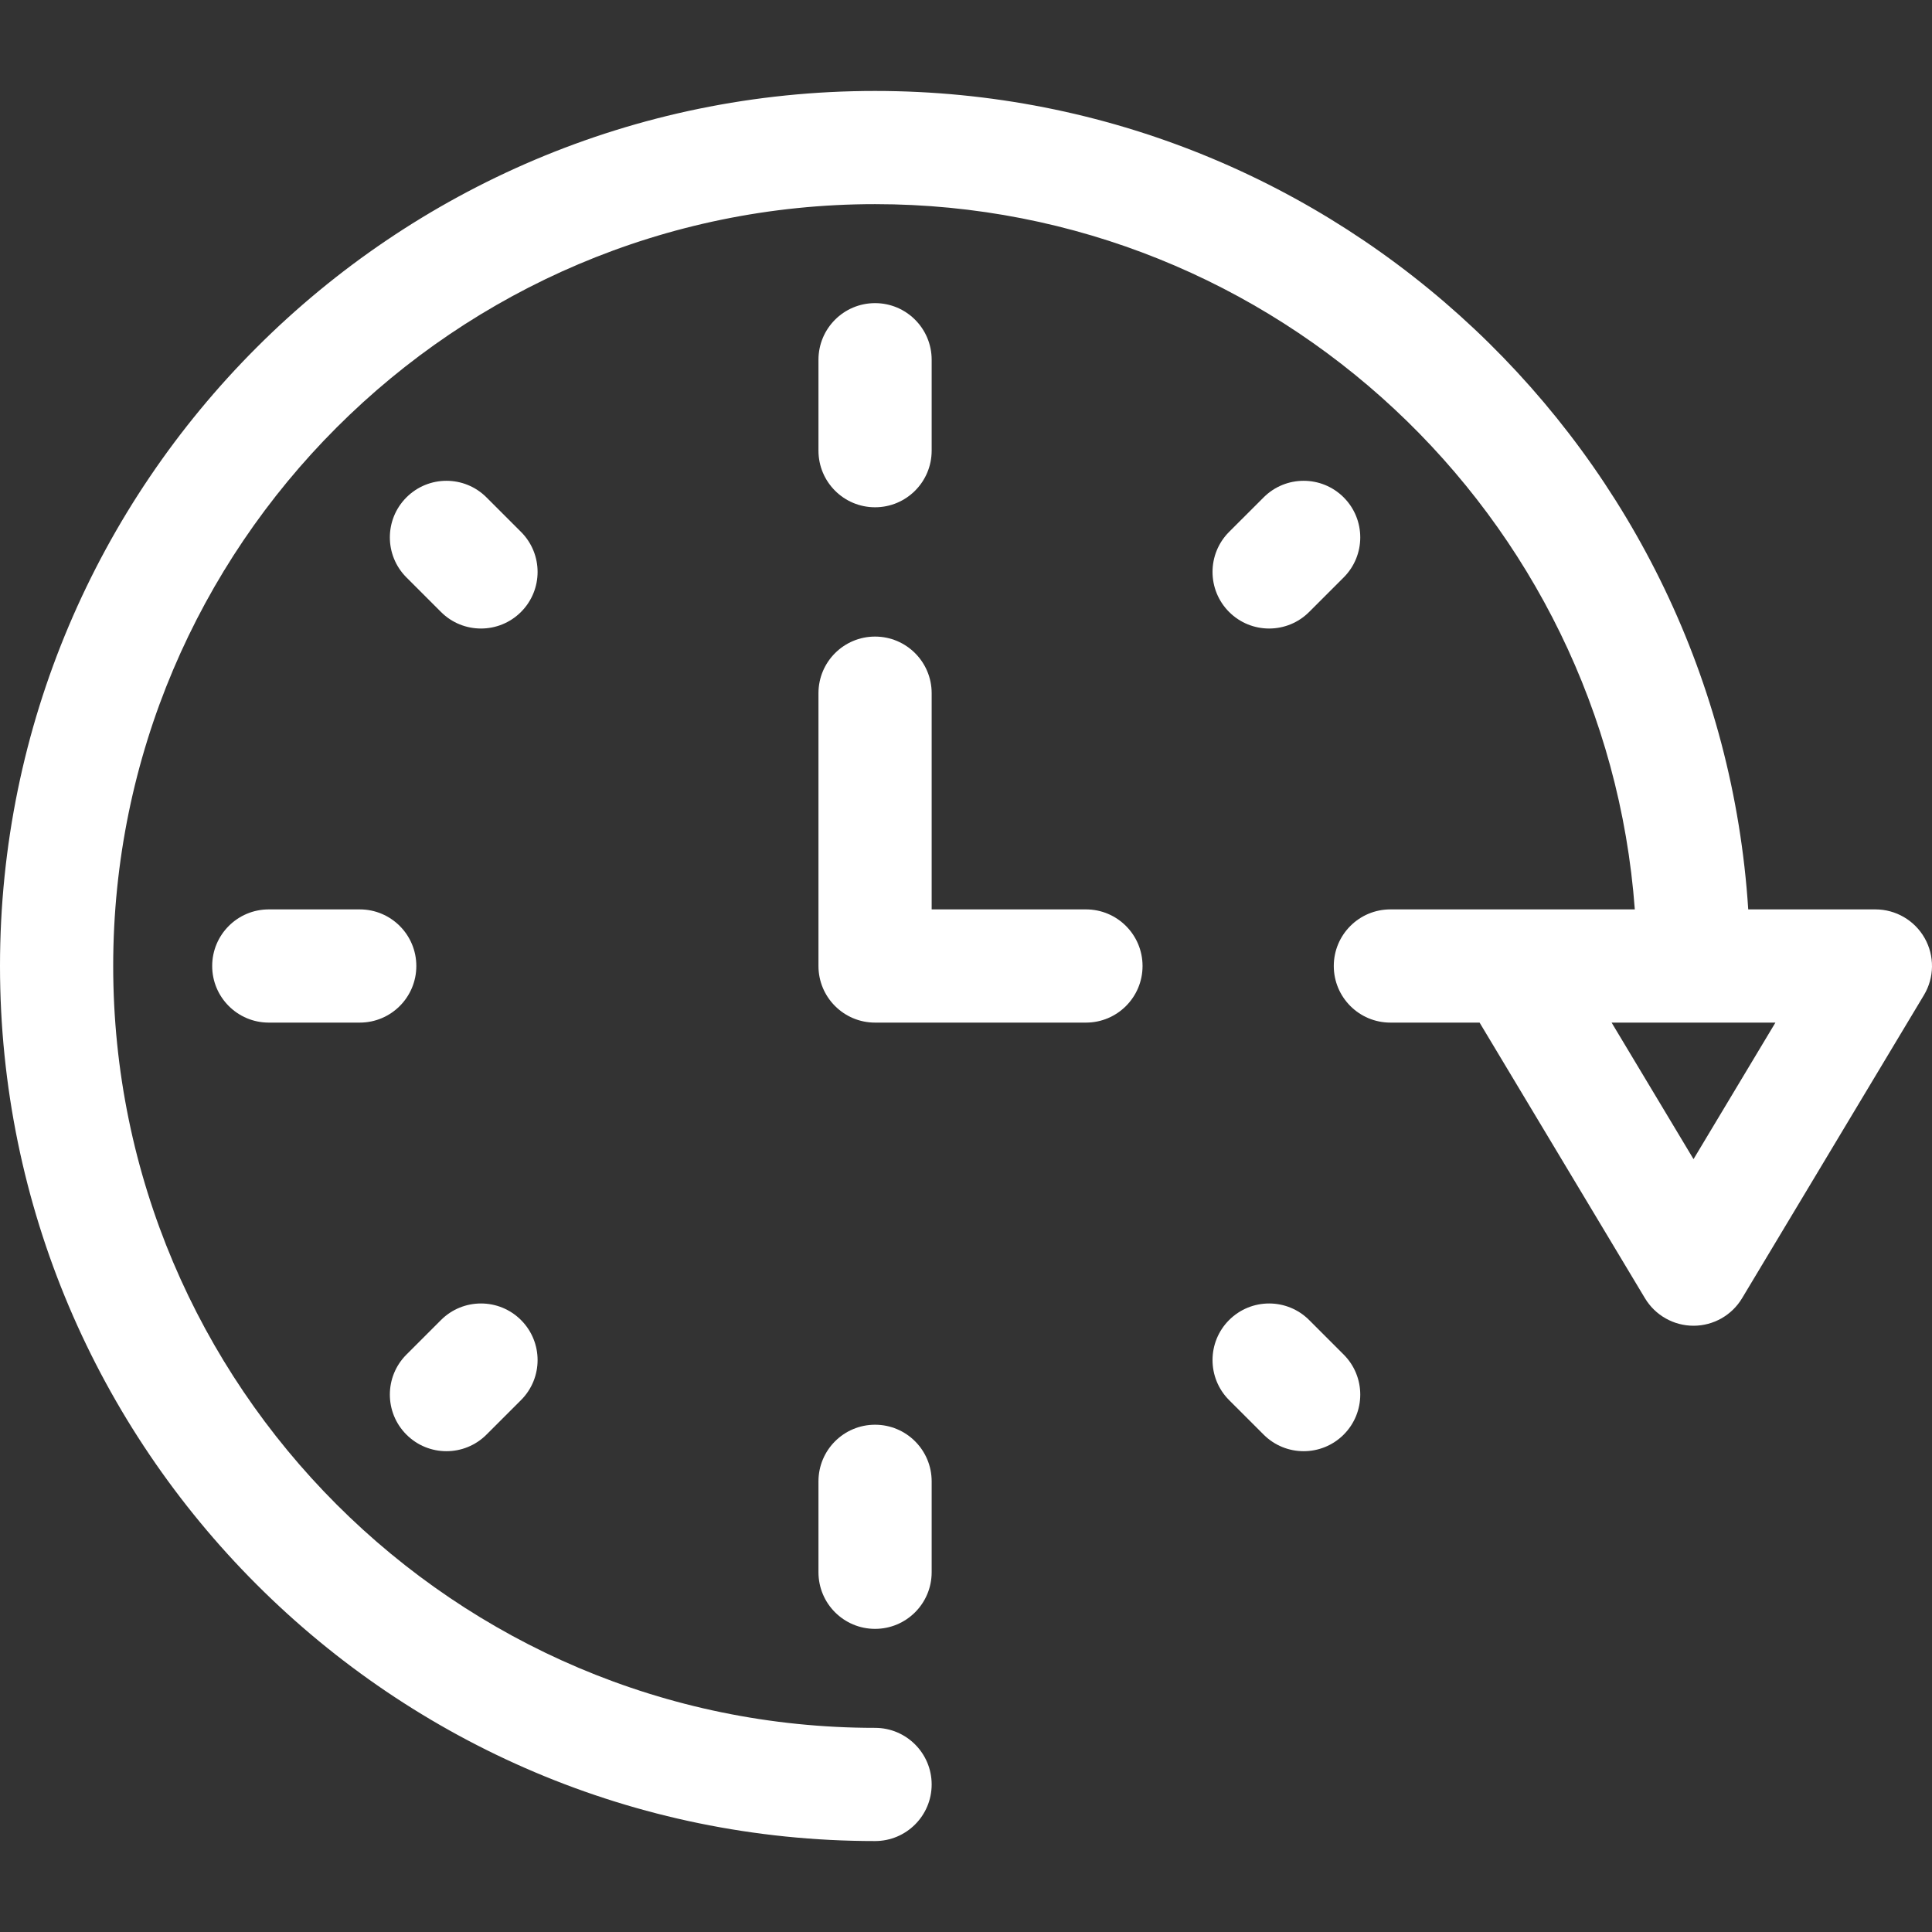 <svg xmlns="http://www.w3.org/2000/svg" width="110" height="110" viewBox="0 0 110 110" fill="none"><rect x="0" y="0" width="110" height="110" fill="#333333" stroke="none"/><g clip-path="url(#clip0_2500_3910)"><path d="M49.822 28.882C51.602 28.882 53.045 27.439 53.045 25.659V20.482C53.045 18.702 51.602 17.259 49.822 17.259C48.042 17.259 46.6 18.702 46.6 20.482V25.659C46.6 27.439 48.042 28.882 49.822 28.882Z" fill="white"></path><path d="M49.822 81.118C48.042 81.118 46.6 82.561 46.6 84.341V89.518C46.6 91.298 48.042 92.741 49.822 92.741C51.602 92.741 53.045 91.298 53.045 89.518V84.341C53.045 82.561 51.602 81.118 49.822 81.118Z" fill="white"></path><path d="M109.582 53.412C109.01 52.402 107.938 51.777 106.777 51.777H99.537C97.871 25.802 76.212 5.178 49.822 5.178C22.35 5.178 0 27.528 0 55C0 82.472 22.35 104.822 49.822 104.822C51.602 104.822 53.045 103.379 53.045 101.6C53.045 99.82 51.602 98.377 49.822 98.377C25.904 98.377 6.445 78.918 6.445 55C6.445 31.082 25.904 11.623 49.822 11.623C72.656 11.623 91.425 29.358 93.079 51.777H79.163C77.383 51.777 75.94 53.22 75.94 55C75.94 56.78 77.383 58.223 79.163 58.223H84.242L93.658 73.917C94.241 74.888 95.29 75.482 96.422 75.482C97.553 75.482 98.603 74.888 99.185 73.917L109.54 56.658C110.138 55.662 110.154 54.422 109.582 53.412ZM96.422 65.996L91.758 58.223H101.085L96.422 65.996Z" fill="white"></path><path d="M20.482 51.777H15.304C13.524 51.777 12.081 53.22 12.081 55C12.081 56.78 13.524 58.223 15.304 58.223H20.482C22.262 58.223 23.704 56.78 23.704 55C23.704 53.22 22.262 51.777 20.482 51.777Z" fill="white"></path><path d="M61.83 51.777H53.045V39.467C53.045 37.687 51.602 36.244 49.822 36.244C48.042 36.244 46.6 37.687 46.6 39.467V55C46.6 56.78 48.042 58.223 49.822 58.223H61.83C63.609 58.223 65.052 56.78 65.052 55C65.052 53.22 63.609 51.777 61.83 51.777Z" fill="white"></path><path d="M29.664 30.284L27.698 28.319C26.44 27.06 24.399 27.06 23.141 28.319C21.882 29.577 21.882 31.617 23.141 32.876L25.107 34.842C26.365 36.101 28.406 36.1 29.664 34.842C30.923 33.583 30.923 31.543 29.664 30.284Z" fill="white"></path><path d="M74.538 75.158C73.279 73.9 71.239 73.9 69.98 75.158C68.722 76.417 68.722 78.457 69.98 79.716L71.946 81.681C73.205 82.94 75.246 82.94 76.504 81.681C77.762 80.423 77.762 78.382 76.504 77.124L74.538 75.158Z" fill="white"></path><path d="M74.538 34.842L76.504 32.876C77.762 31.617 77.762 29.577 76.504 28.319C75.245 27.06 73.205 27.06 71.946 28.319L69.98 30.284C68.722 31.543 68.722 33.583 69.98 34.842C71.239 36.101 73.28 36.1 74.538 34.842Z" fill="white"></path><path d="M27.698 81.681L29.664 79.716C30.923 78.457 30.923 76.417 29.664 75.158C28.406 73.9 26.365 73.9 25.107 75.158L23.141 77.124C21.882 78.382 21.882 80.423 23.141 81.681C24.399 82.94 26.44 82.94 27.698 81.681Z" fill="white"></path></g><defs><clipPath id="clip0_2500_3910"><rect width="110" height="110" fill="white"></rect></clipPath></defs></svg>